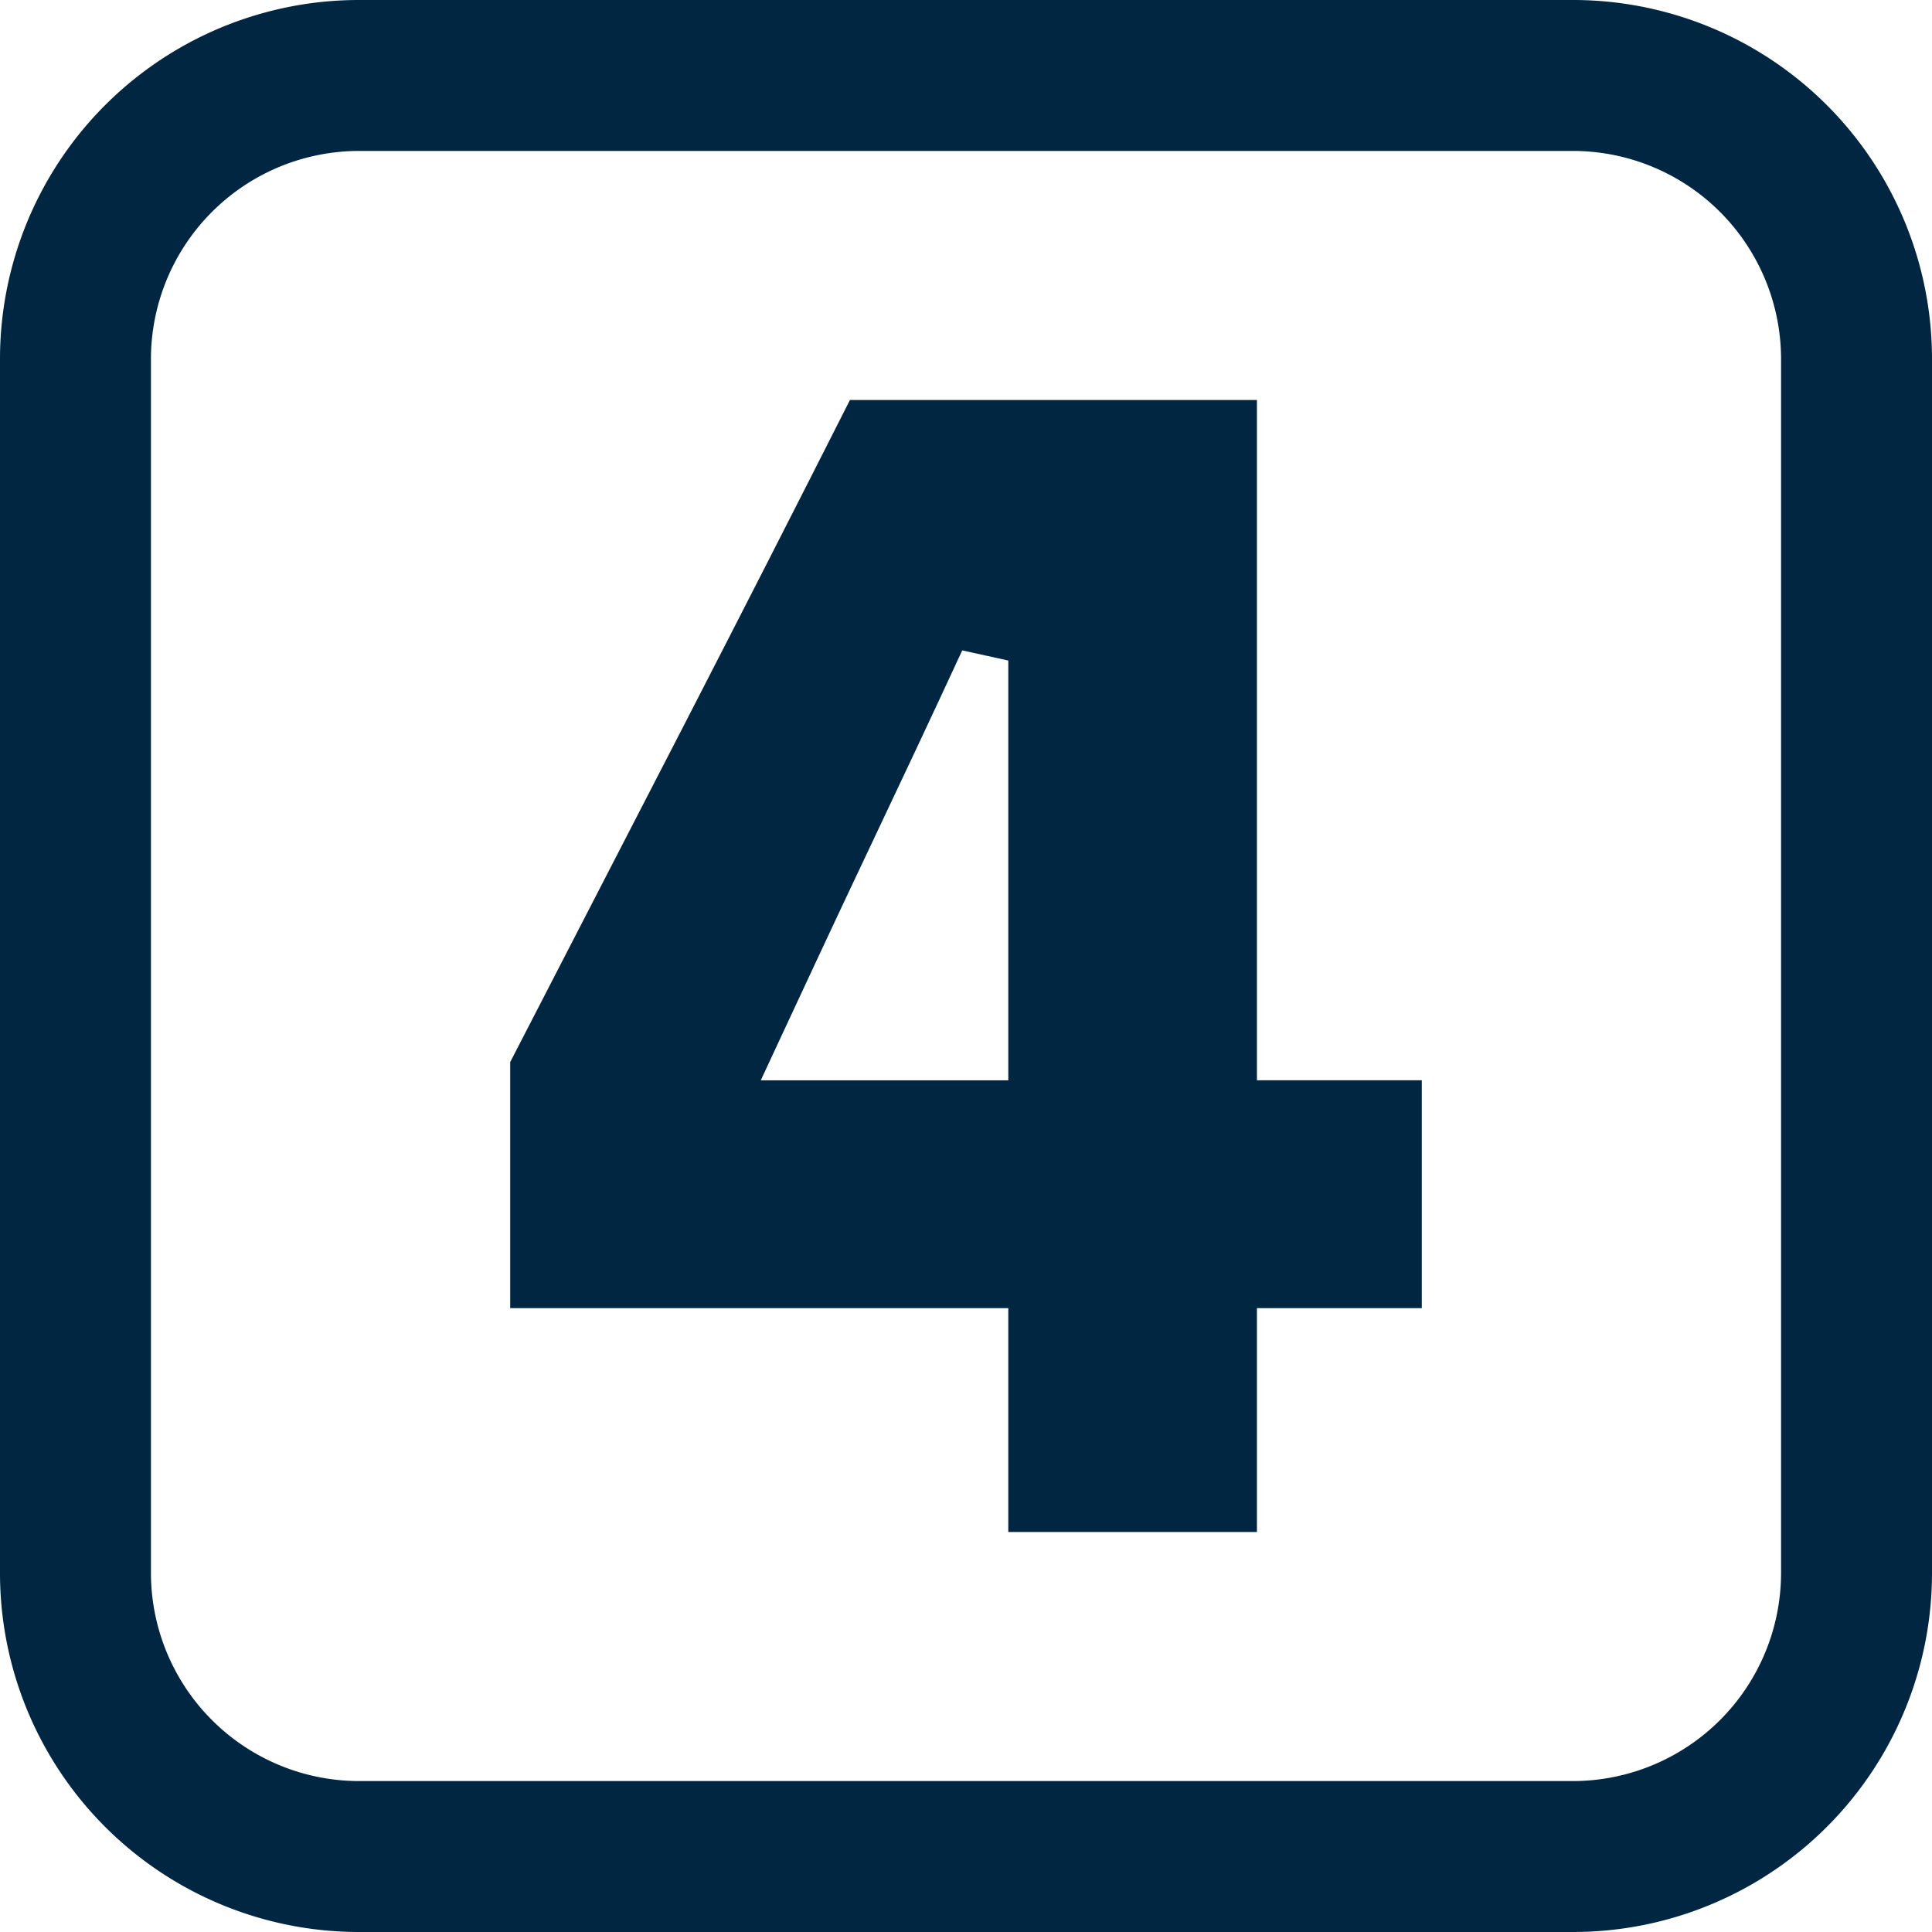 <svg xmlns="http://www.w3.org/2000/svg" viewBox="0 0 512 512"><g id="Layer_2" data-name="Layer 2"><g id="Layer_2_copy_10" data-name="Layer 2 copy 10"><g id="_30" data-name="30"><path d="M267.21,406V346.67h-132V281.46L181,192.69c14.93-29,29.81-58.13,44.25-86.69H333.1V286.29h43.69v60.38H333.1V406ZM255,172.36c-8,17.29-16.29,34.91-24.58,52.39S213.85,260,205.83,277.23l-4.21,9.06h65.59V175.05Z" fill="#002641" opacity="1" original-fill="#000000"></path><path id="border" d="M416.86,40A55.2,55.2,0,0,1,472,95.14V416.86A55.2,55.2,0,0,1,416.86,472H95.14A55.2,55.2,0,0,1,40,416.86V95.14A55.2,55.2,0,0,1,95.14,40H416.86m0-40H95.14A95.13,95.13,0,0,0,0,95.14V416.86A95.13,95.13,0,0,0,95.14,512H416.86A95.13,95.13,0,0,0,512,416.86V95.14A95.13,95.13,0,0,0,416.86,0Z" fill="#002641" opacity="1" original-fill="#000000"></path></g></g></g></svg>
